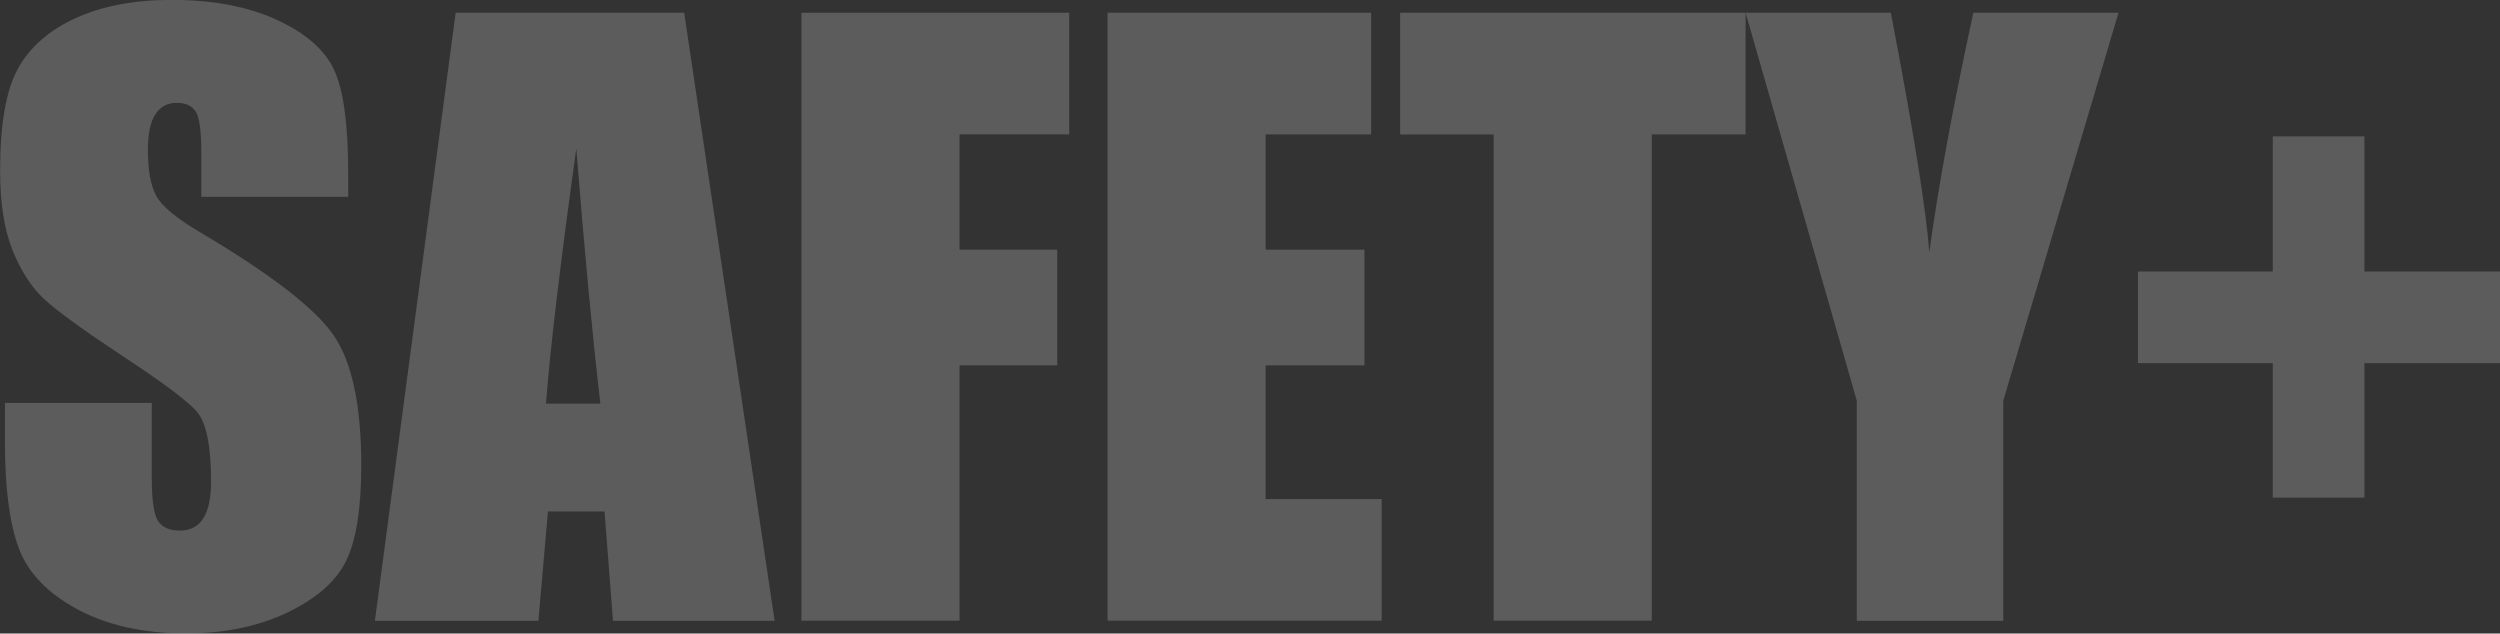 <?xml version="1.0" encoding="UTF-8"?>
<svg id="_レイヤー_2" data-name="レイヤー 2" xmlns="http://www.w3.org/2000/svg" viewBox="0 0 227.53 57.66">
  <rect x="0" y="0" width="227.53" height="57.66" fill="#333333" stroke="none"/>
  <defs>
    <style>
      .cls-1 {
        fill: #fff;
      }

      .cls-2 {
        opacity: .2;
      }
    </style>
  </defs>
  <g id="_レイヤー_1-2" data-name="レイヤー 1">
    <g class="cls-2">
      <path class="cls-1" d="M31.68,17.91h-13.36v-4.1c0-1.91-.17-3.13-.51-3.66-.34-.52-.91-.79-1.71-.79-.87,0-1.52.35-1.97,1.06s-.67,1.78-.67,3.21c0,1.85.25,3.24.75,4.17.48.94,1.83,2.06,4.07,3.38,6.41,3.8,10.44,6.92,12.1,9.36,1.66,2.44,2.5,6.37,2.5,11.79,0,3.94-.46,6.85-1.38,8.72-.92,1.87-2.71,3.43-5.35,4.7-2.64,1.26-5.72,1.9-9.23,1.9-3.85,0-7.14-.73-9.86-2.19s-4.51-3.32-5.35-5.57c-.84-2.26-1.26-5.46-1.26-9.6v-3.62h13.36v6.73c0,2.07.19,3.41.56,4,.38.59,1.04.89,2,.89s1.67-.38,2.14-1.13.7-1.87.7-3.35c0-3.26-.44-5.39-1.33-6.39-.91-1-3.16-2.68-6.73-5.02-3.58-2.37-5.95-4.09-7.11-5.16-1.16-1.07-2.12-2.55-2.89-4.44-.76-1.89-1.14-4.31-1.14-7.25,0-4.24.54-7.34,1.62-9.3,1.08-1.96,2.83-3.49,5.25-4.6,2.42-1.1,5.33-1.66,8.75-1.66,3.74,0,6.92.6,9.55,1.81,2.63,1.21,4.38,2.73,5.23,4.56.85,1.83,1.28,4.95,1.28,9.35v2.19Z"/>
      <path class="cls-1" d="M62.27,1.16l8.23,55.34h-14.71l-.77-9.95h-5.15l-.87,9.95h-14.88L41.47,1.16h20.8ZM54.64,36.74c-.73-6.27-1.46-14.01-2.19-23.24-1.47,10.6-2.39,18.34-2.76,23.24h4.95Z"/>
      <path class="cls-1" d="M72.94,1.16h24.37v11.07h-9.98v10.49h8.89v10.53h-8.89v23.24h-14.39V1.16Z"/>
      <path class="cls-1" d="M100.8,1.16h23.99v11.07h-9.6v10.49h8.99v10.53h-8.99v12.17h10.56v11.07h-24.95V1.16Z"/>
      <path class="cls-1" d="M158.87,1.16v11.07h-8.54v44.26h-14.39V12.24h-8.51V1.16h31.45Z"/>
      <path class="cls-1" d="M192.81,1.16l-10.49,35.31v20.03h-13.33v-20.03L158.87,1.16h13.22c2.07,10.8,3.23,18.07,3.5,21.81.8-5.9,2.13-13.17,4.01-21.81h13.22Z"/>
      <path class="cls-1" d="M194.58,24.71h12.27v-12.3h8.34v12.3h12.34v8.34h-12.34v12.24h-8.34v-12.24h-12.27v-8.34Z"/>
    </g>
  </g>
</svg>